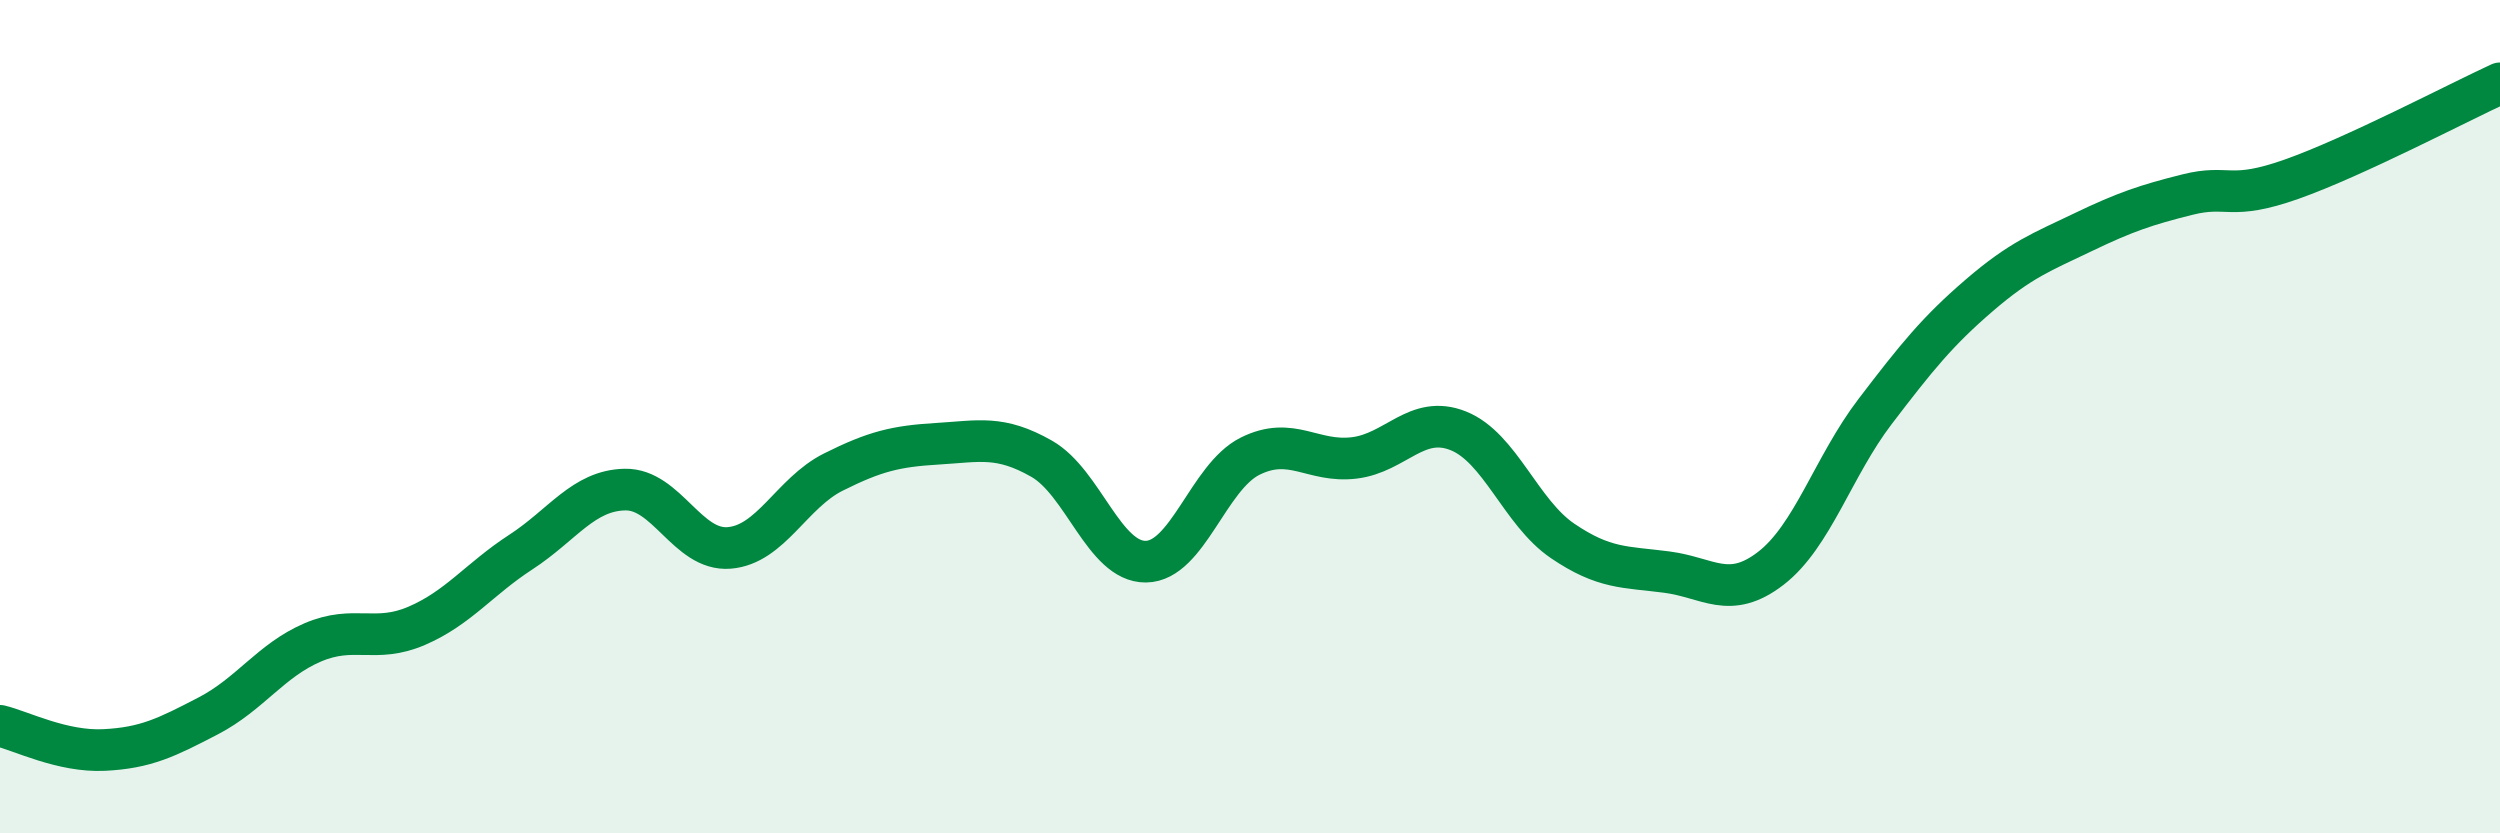 
    <svg width="60" height="20" viewBox="0 0 60 20" xmlns="http://www.w3.org/2000/svg">
      <path
        d="M 0,17.42 C 0.5,17.54 1.5,18.05 2.5,18 C 3.5,17.95 4,17.7 5,17.18 C 6,16.66 6.5,15.85 7.5,15.42 C 8.5,14.99 9,15.45 10,15.02 C 11,14.59 11.5,13.9 12.5,13.25 C 13.5,12.6 14,11.77 15,11.75 C 16,11.73 16.5,13.23 17.5,13.15 C 18.5,13.07 19,11.83 20,11.33 C 21,10.83 21.5,10.71 22.5,10.65 C 23.5,10.59 24,10.44 25,11.01 C 26,11.58 26.5,13.49 27.5,13.48 C 28.5,13.47 29,11.45 30,10.95 C 31,10.45 31.5,11.11 32.5,10.99 C 33.5,10.87 34,9.94 35,10.34 C 36,10.74 36.5,12.3 37.5,12.98 C 38.5,13.66 39,13.6 40,13.73 C 41,13.86 41.5,14.41 42.5,13.64 C 43.5,12.87 44,11.19 45,9.88 C 46,8.57 46.5,7.95 47.5,7.09 C 48.5,6.23 49,6.05 50,5.57 C 51,5.09 51.5,4.92 52.5,4.67 C 53.5,4.42 53.5,4.83 55,4.3 C 56.5,3.77 59,2.46 60,2L60 20L0 20Z"
        fill="#008740"
        opacity="0.1"
        stroke-linecap="round"
        stroke-linejoin="round"
      />
      <path
        d="M 0,17.42 C 0.5,17.54 1.5,18.05 2.5,18 C 3.5,17.95 4,17.7 5,17.18 C 6,16.66 6.5,15.85 7.5,15.42 C 8.5,14.99 9,15.45 10,15.02 C 11,14.59 11.5,13.9 12.5,13.25 C 13.5,12.6 14,11.77 15,11.75 C 16,11.73 16.5,13.23 17.5,13.15 C 18.5,13.07 19,11.83 20,11.33 C 21,10.83 21.5,10.71 22.5,10.65 C 23.5,10.59 24,10.44 25,11.01 C 26,11.58 26.5,13.49 27.5,13.48 C 28.5,13.47 29,11.45 30,10.95 C 31,10.45 31.5,11.11 32.5,10.99 C 33.5,10.87 34,9.94 35,10.34 C 36,10.74 36.5,12.3 37.5,12.98 C 38.5,13.66 39,13.6 40,13.73 C 41,13.86 41.5,14.41 42.5,13.64 C 43.5,12.87 44,11.19 45,9.88 C 46,8.57 46.5,7.95 47.5,7.09 C 48.5,6.23 49,6.05 50,5.57 C 51,5.09 51.5,4.92 52.5,4.67 C 53.5,4.42 53.5,4.83 55,4.3 C 56.5,3.77 59,2.46 60,2"
        stroke="#008740"
        stroke-width="1"
        fill="none"
        stroke-linecap="round"
        stroke-linejoin="round"
      />
    </svg>
  